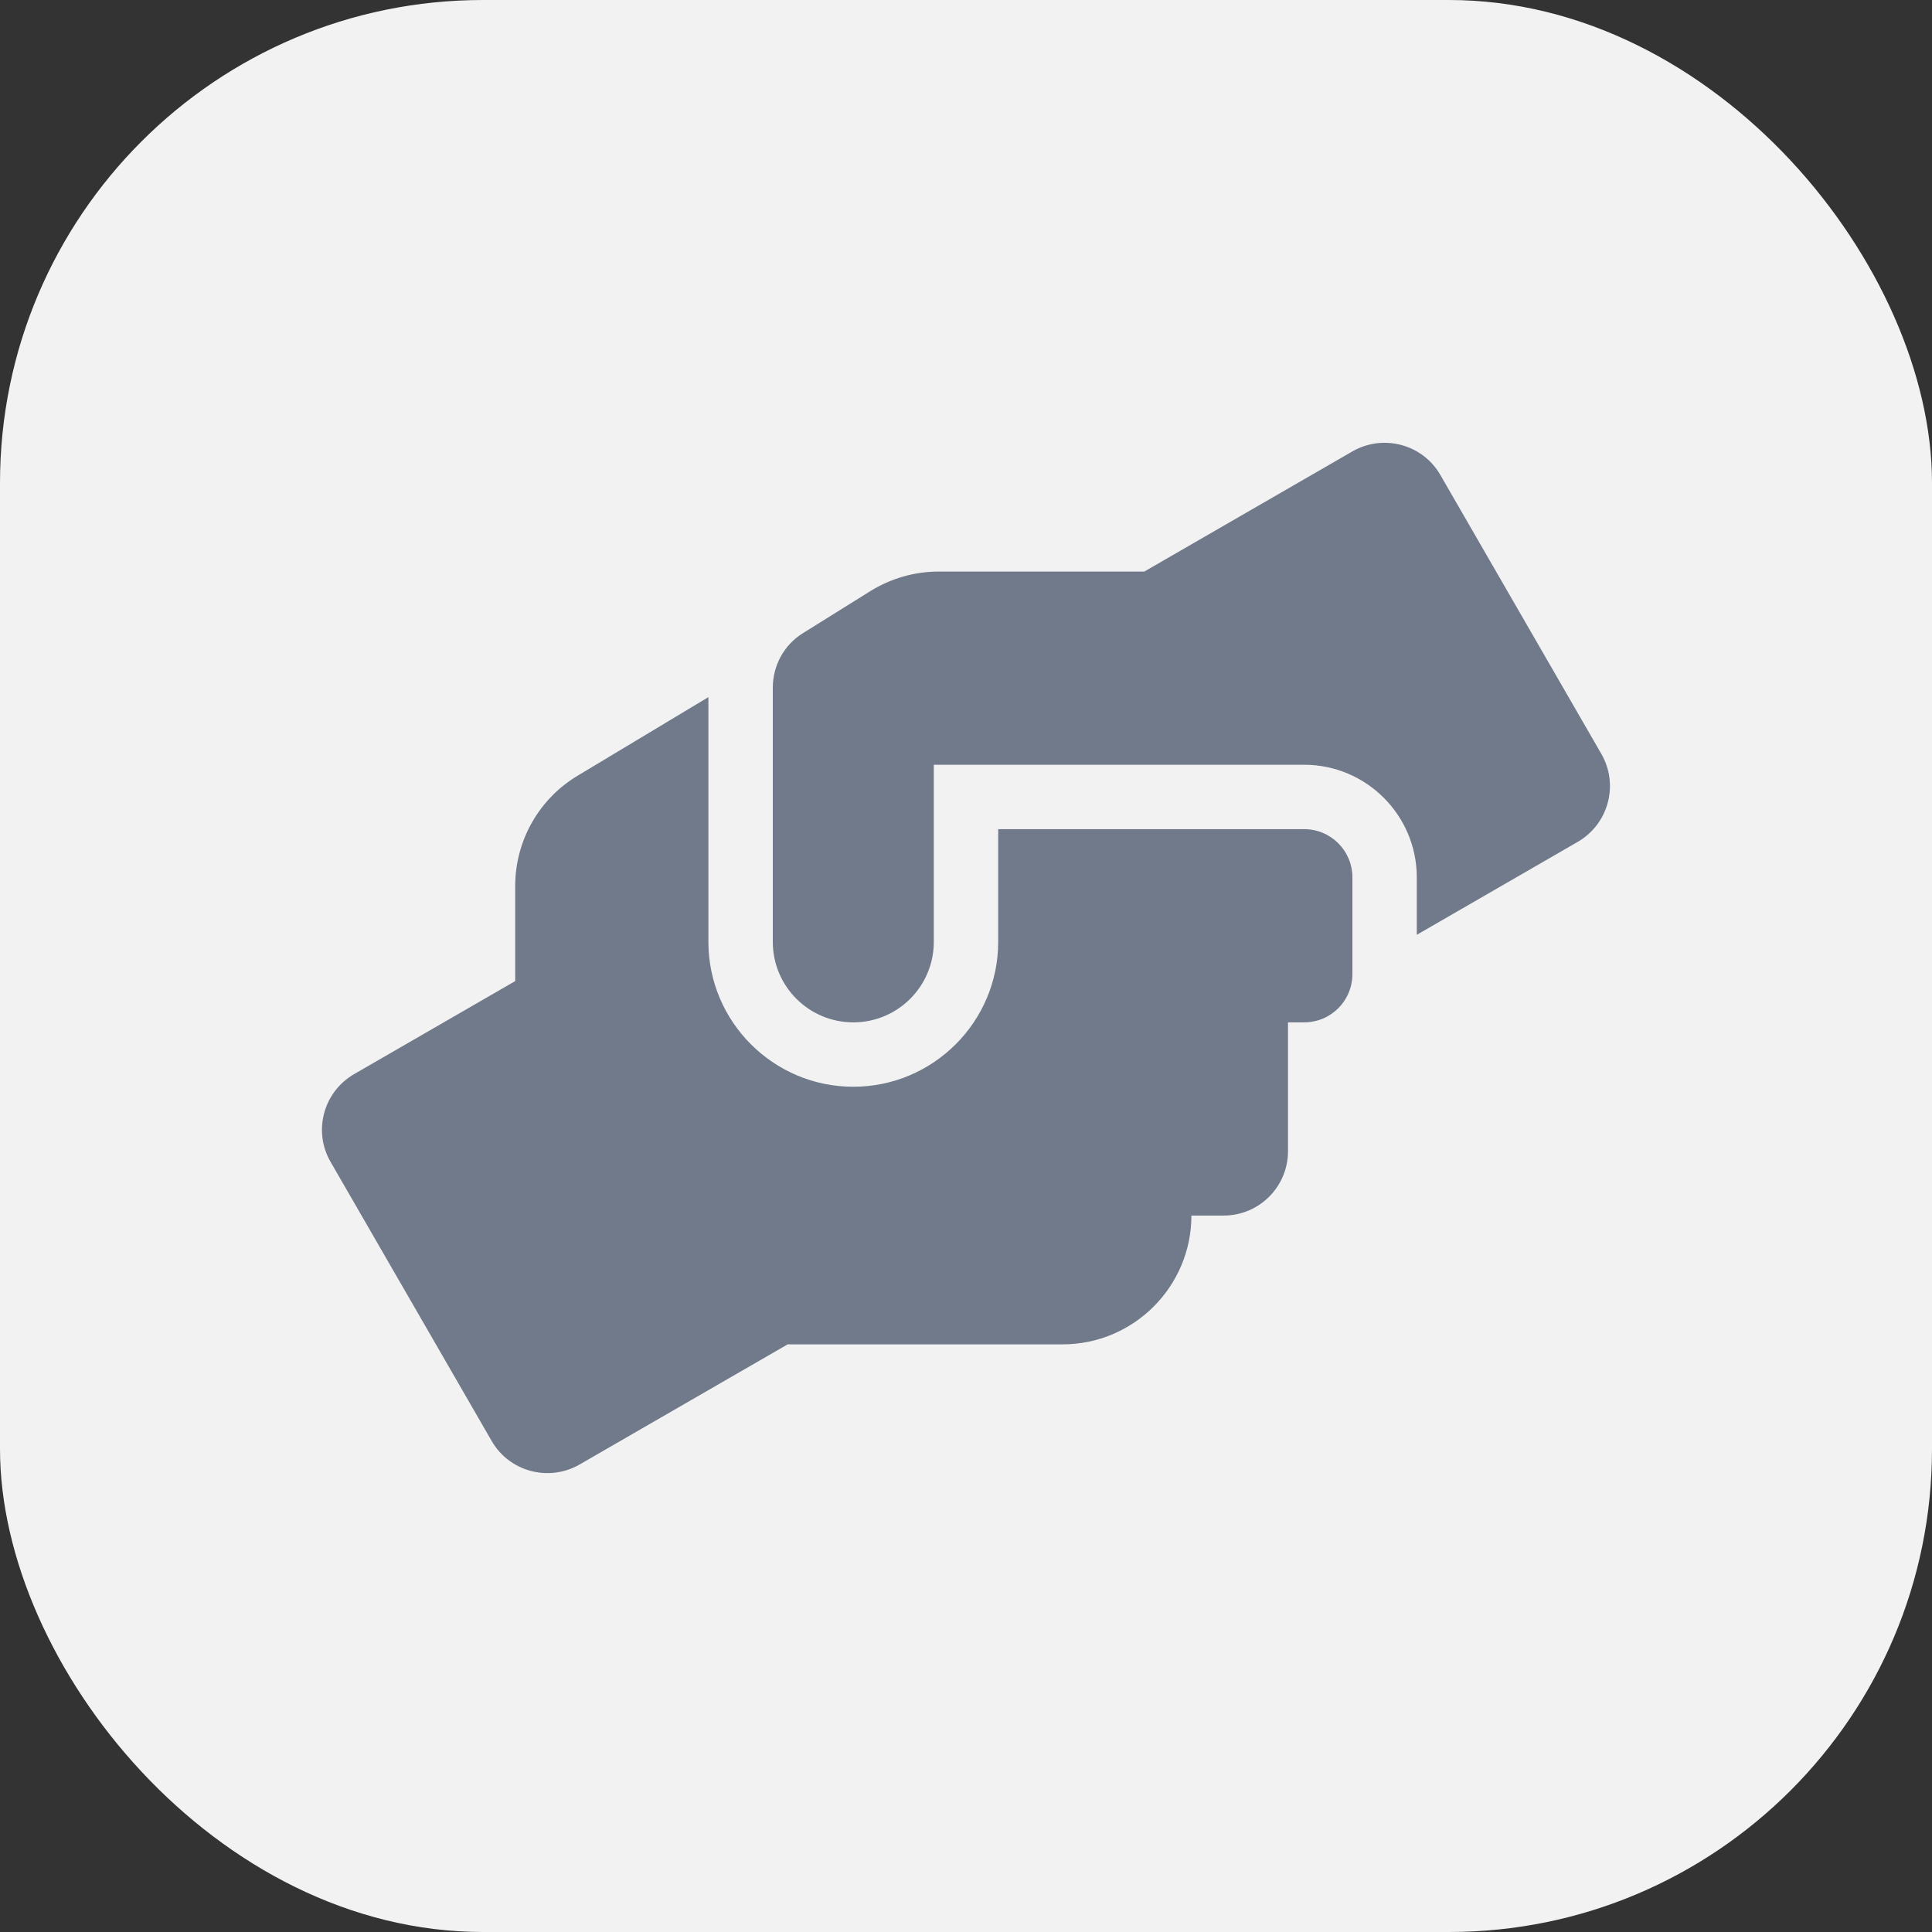 <?xml version="1.0" encoding="UTF-8"?> <svg xmlns="http://www.w3.org/2000/svg" width="48" height="48" viewBox="0 0 48 48" fill="none"><rect x="0" y="0" width="48" height="48" fill="#333333" stroke="none"/><rect width="48" height="48" rx="12" fill="#F2F2F2"></rect><g clip-path="url(#clip0_635_168)"><path d="M32.4 20.6H24.8V23.4C24.8 25.385 23.185 27 21.2 27C19.215 27 17.6 25.385 17.6 23.4V17.32L14.355 19.27C13.39 19.845 12.8 20.89 12.8 22.01V24.375L8.8 26.685C8.035 27.125 7.77 28.105 8.215 28.87L12.215 35.8C12.655 36.565 13.635 36.825 14.4 36.385L19.57 33.4H26.4C28.165 33.4 29.6 31.965 29.6 30.2H30.4C31.285 30.2 32 29.485 32 28.6V25.4H32.4C33.065 25.4 33.6 24.865 33.6 24.2V21.8C33.6 21.135 33.065 20.6 32.4 20.6ZM39.785 18.73L35.785 11.8C35.345 11.035 34.365 10.775 33.6 11.215L28.43 14.2H23.32C22.72 14.2 22.135 14.37 21.625 14.685L19.95 15.73C19.48 16.02 19.2 16.535 19.2 17.085V23.4C19.2 24.505 20.095 25.4 21.2 25.4C22.305 25.4 23.2 24.505 23.2 23.4V19H32.4C33.945 19 35.2 20.255 35.2 21.8V23.225L39.2 20.915C39.965 20.47 40.225 19.495 39.785 18.73Z" fill="#707A8A"></path></g><defs><clipPath id="clip0_635_168"><rect width="32" height="25.6" fill="white" transform="translate(8 11)"></rect></clipPath></defs></svg> 